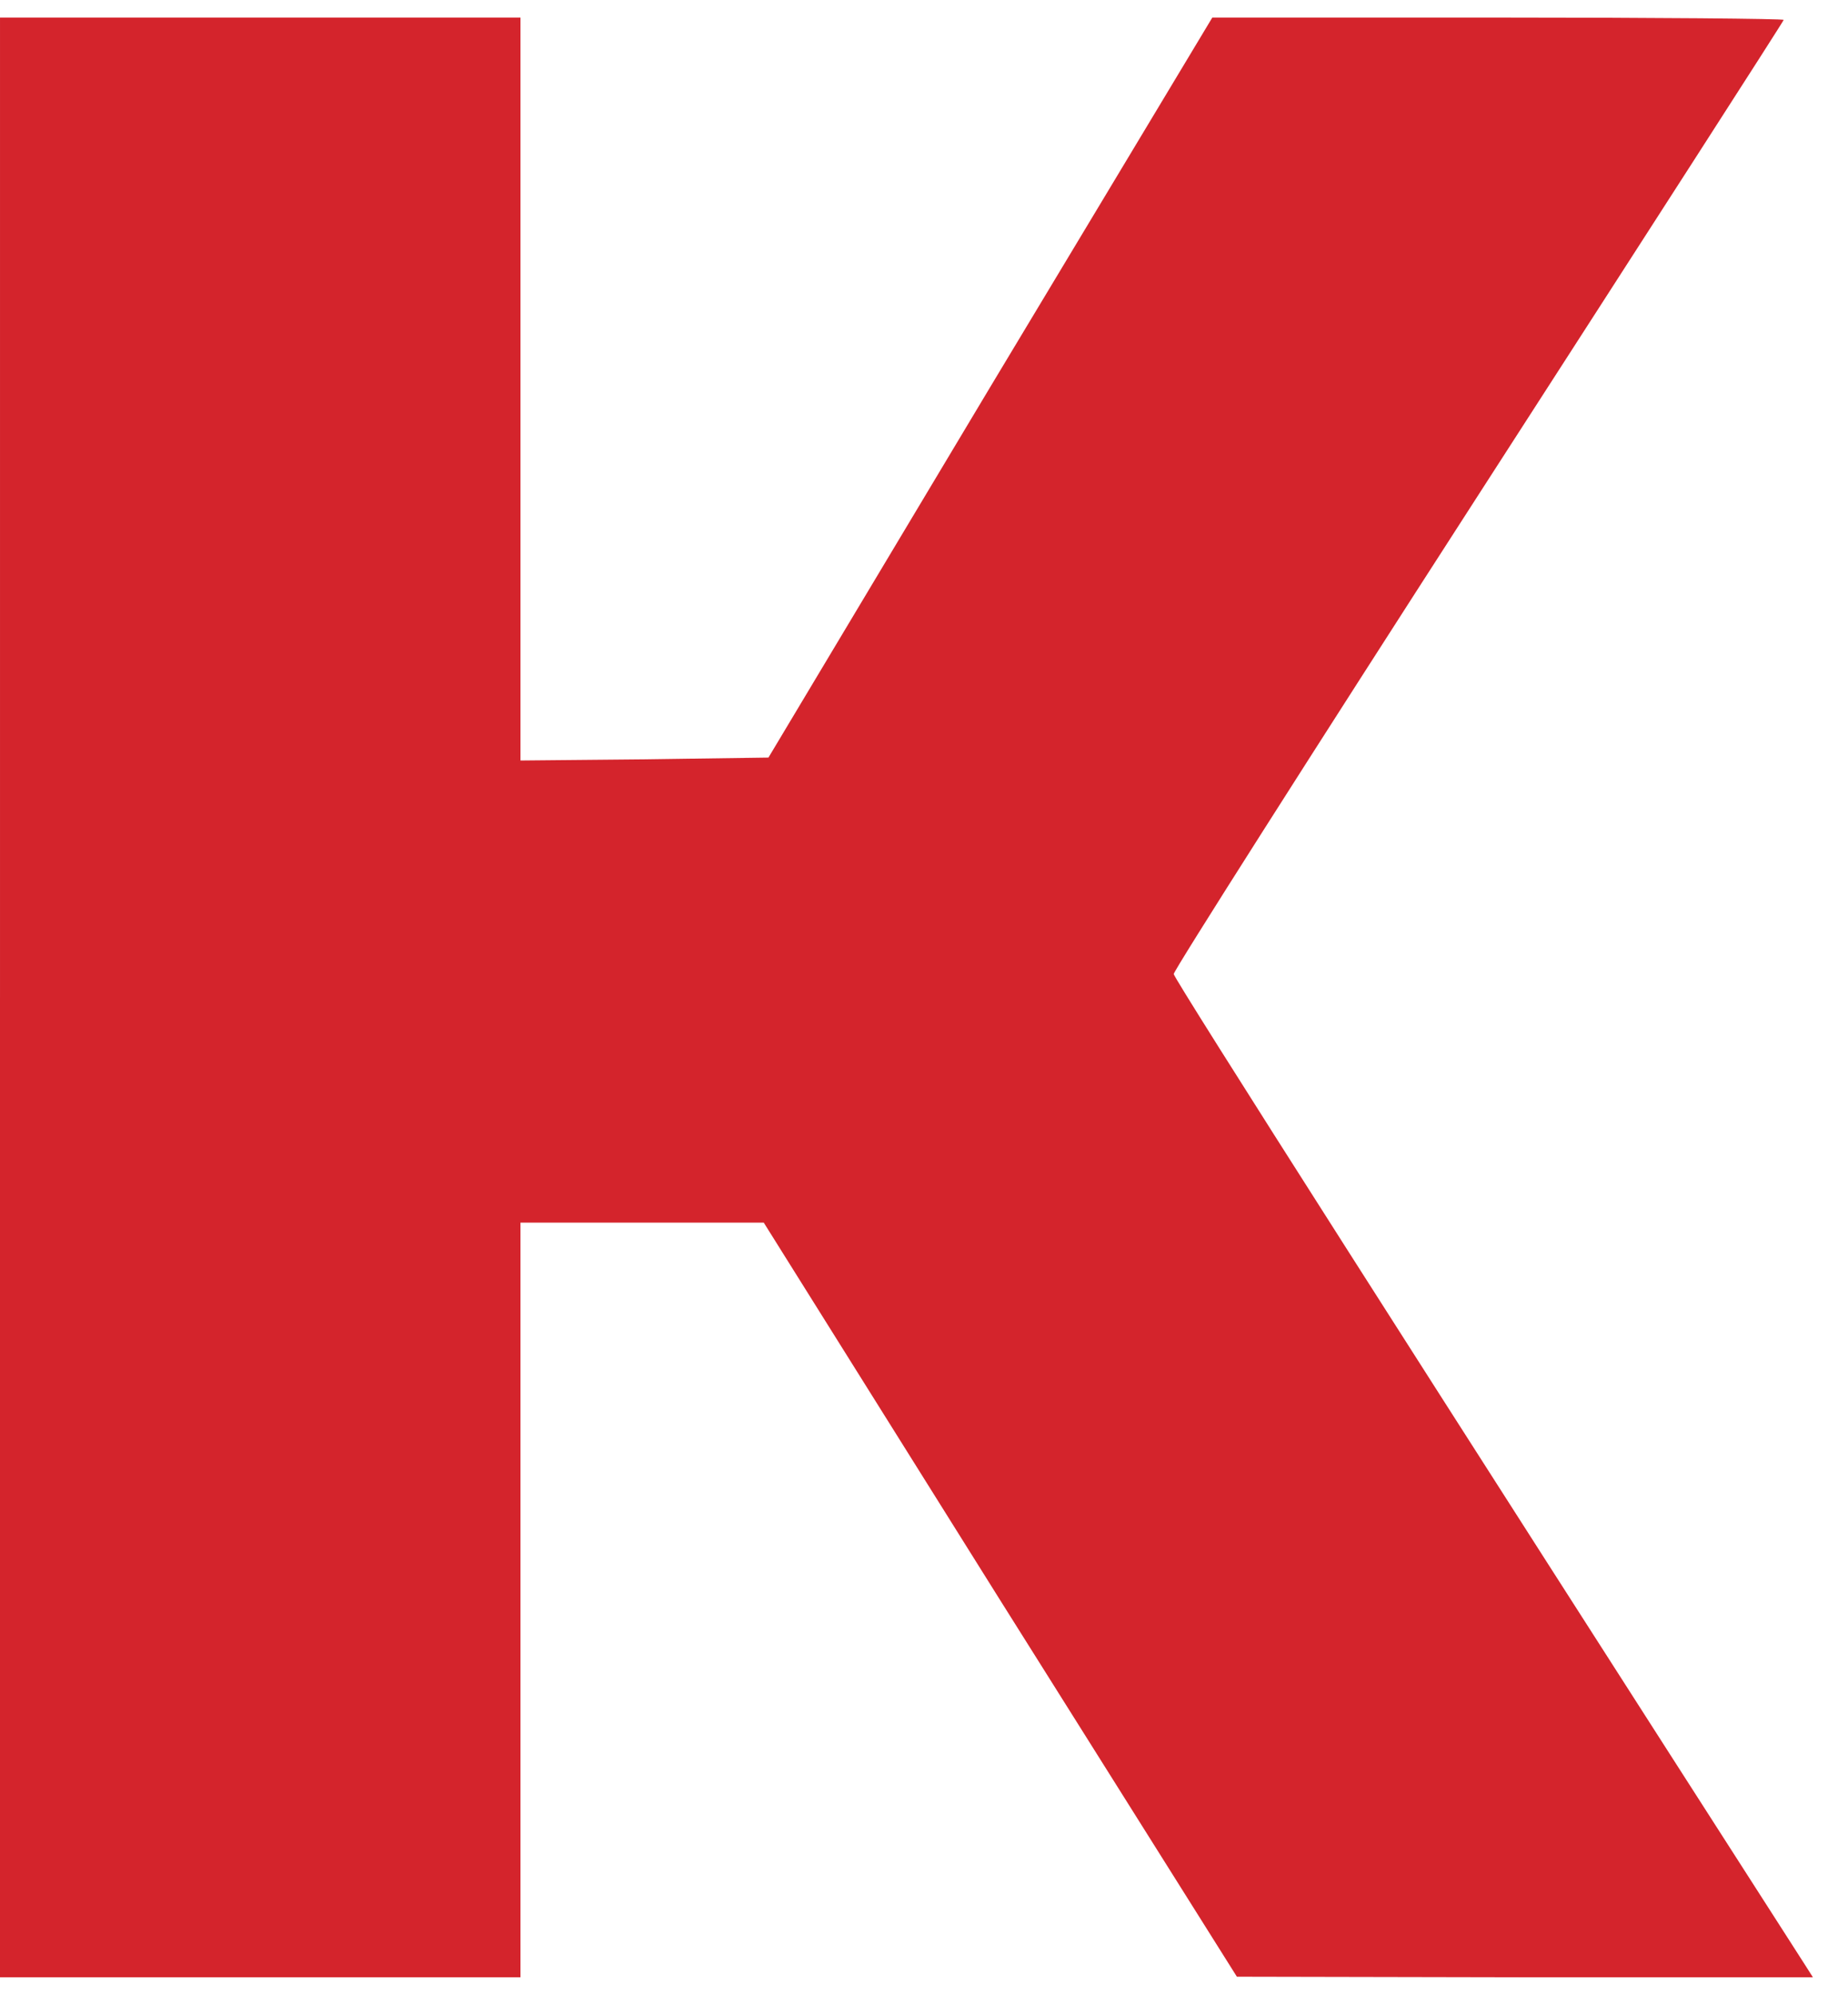 <?xml version="1.0" standalone="no"?>
<!DOCTYPE svg PUBLIC "-//W3C//DTD SVG 20010904//EN"
 "http://www.w3.org/TR/2001/REC-SVG-20010904/DTD/svg10.dtd">
<svg version="1.0" xmlns="http://www.w3.org/2000/svg"
 width="316pt" height="341pt" viewBox="0 0 316 341"
 preserveAspectRatio="xMidYMid meet">

<g transform="translate(0,341) scale(0.1,-0.1)"
fill="#D4242C" stroke="none">
<path d="M0 1705 l0 -1675 445 0 445 0 0 645 0 645 208 0 208 0 404 -645 405
-644 493 -1 492 0 -14 22 c-640 997 -1079 1685 -1079 1693 0 6 234 374 521
819 287 445 522 810 522 812 0 2 -220 4 -489 4 l-488 0 -380 -632 -379 -633
-212 -3 -212 -2 0 635 0 635 -445 0 -445 0 0 -1675z"/>
</g>
</svg>
